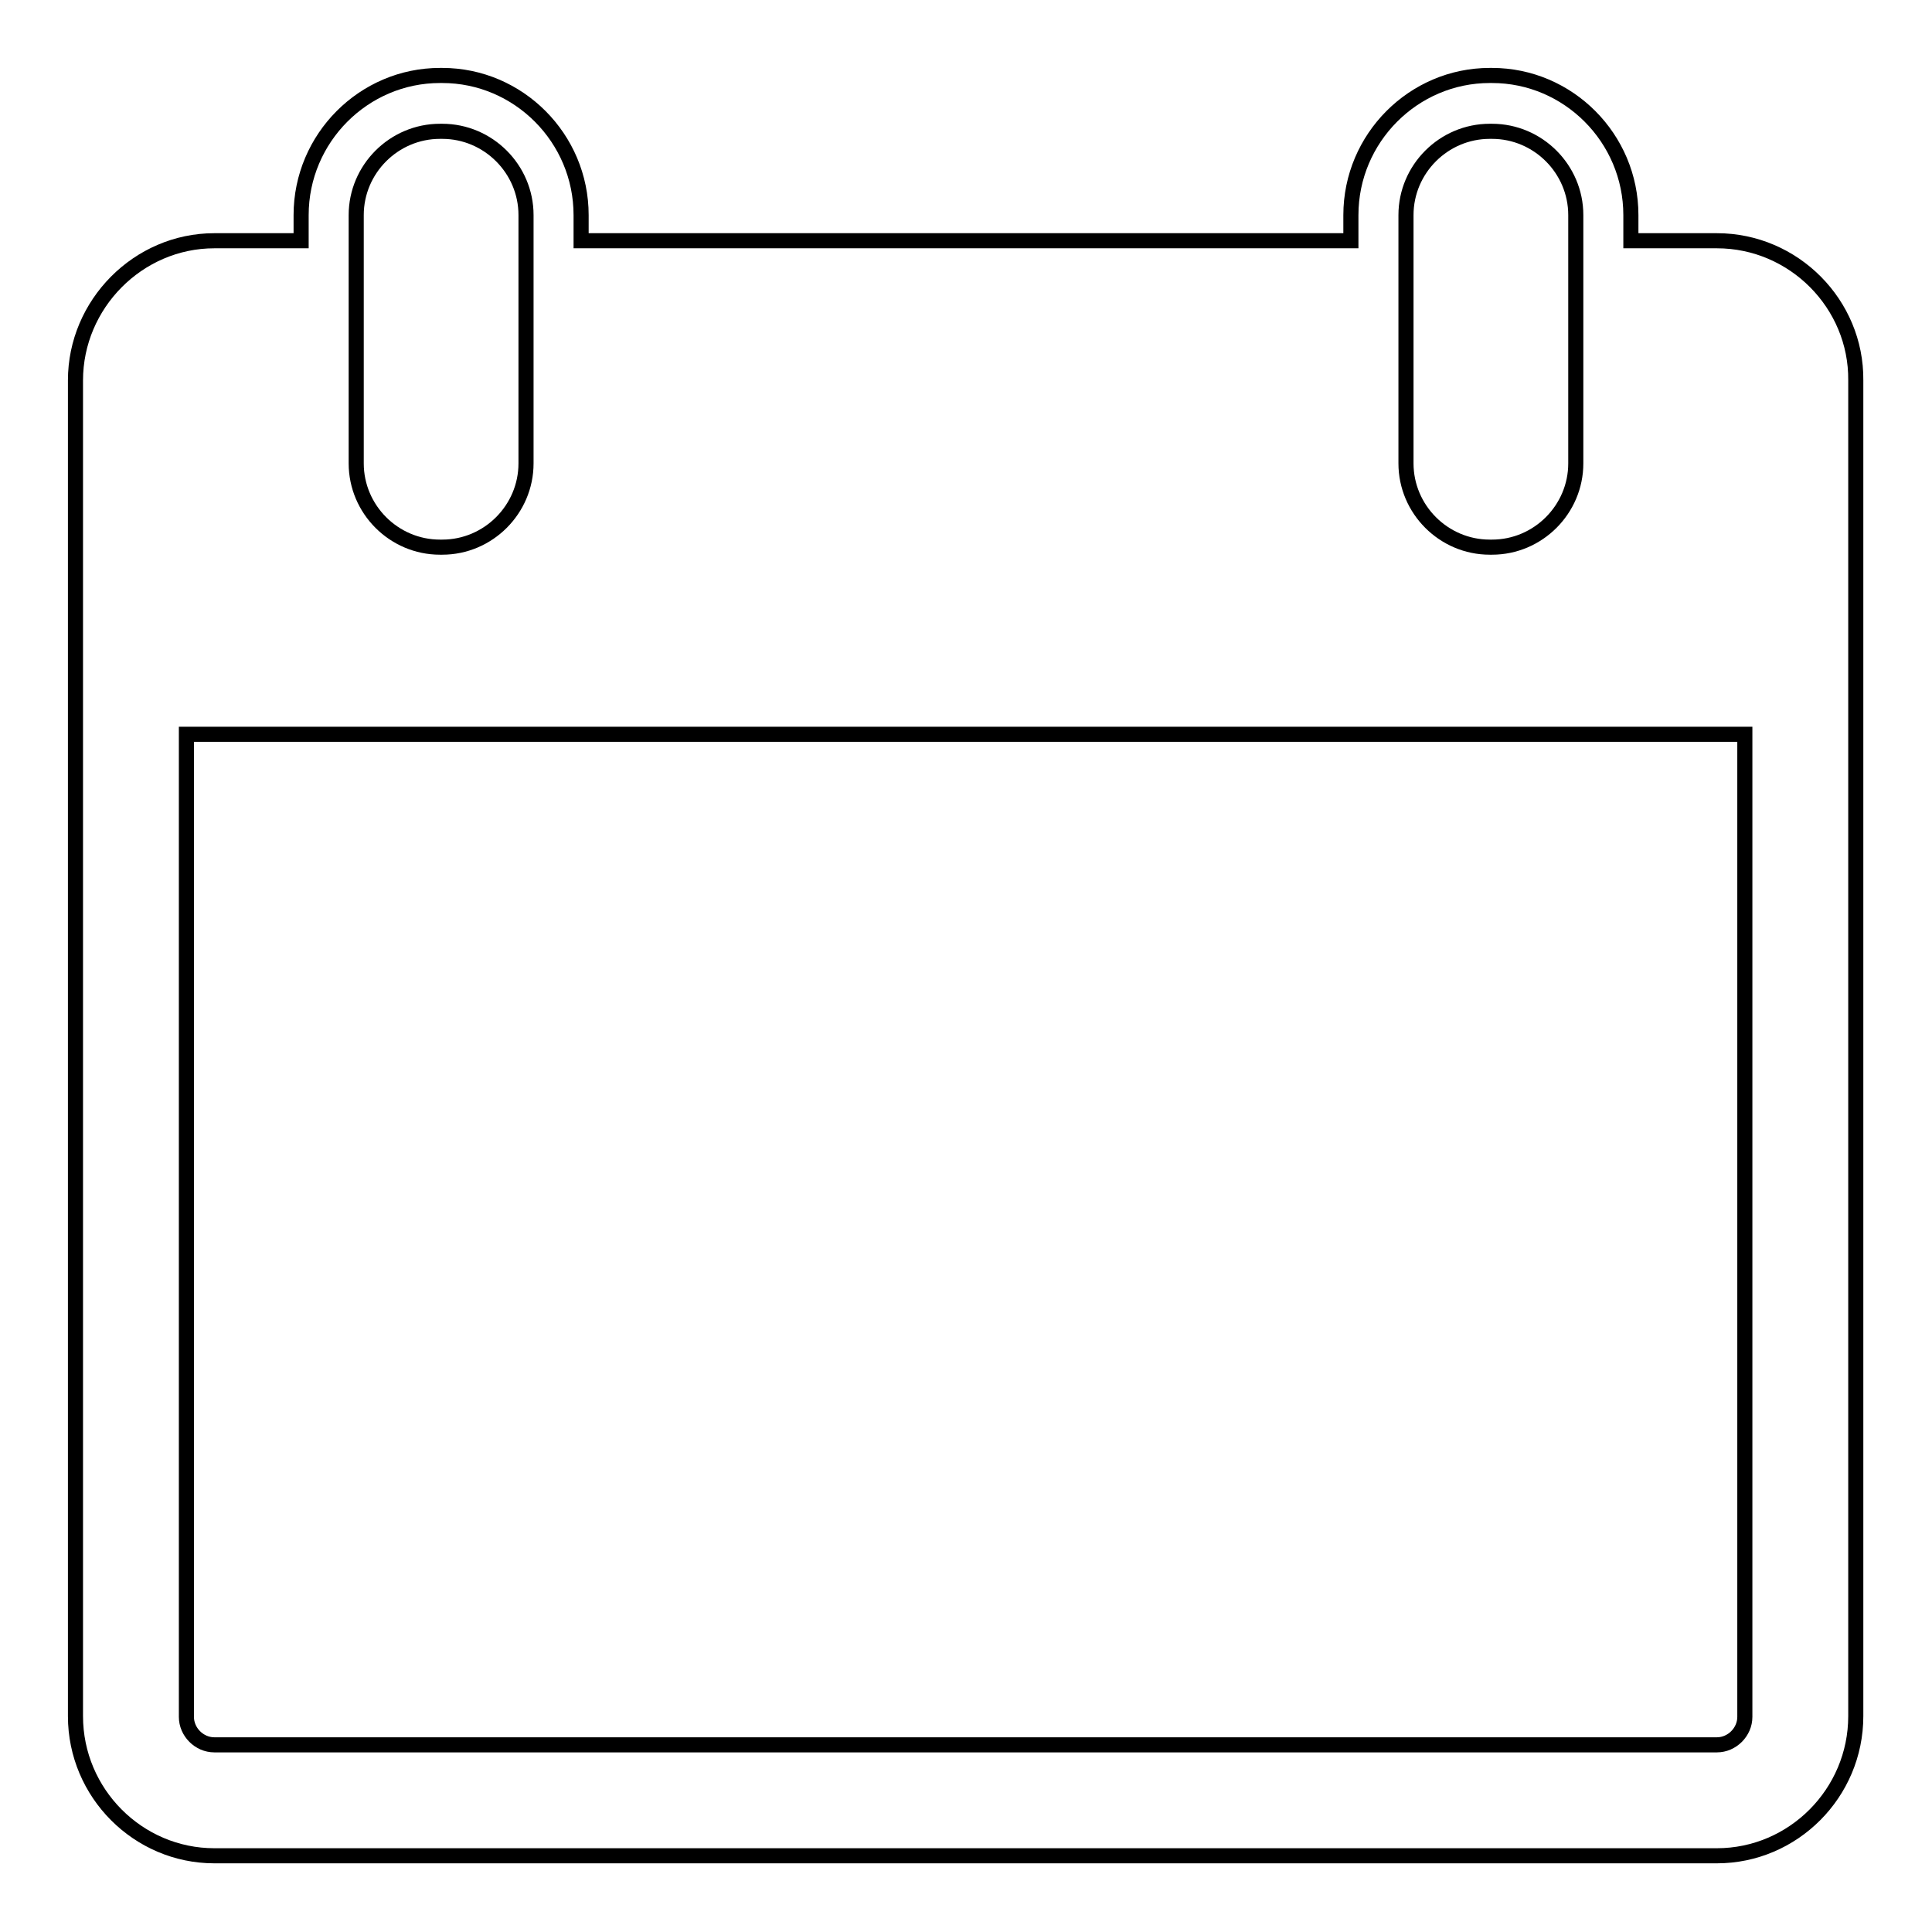 <?xml version="1.0" encoding="utf-8"?>
<!-- Svg Vector Icons : http://www.onlinewebfonts.com/icon -->
<!DOCTYPE svg PUBLIC "-//W3C//DTD SVG 1.1//EN" "http://www.w3.org/Graphics/SVG/1.1/DTD/svg11.dtd">
<svg version="1.1" xmlns="http://www.w3.org/2000/svg" xmlns:xlink="http://www.w3.org/1999/xlink" x="0px" y="0px" viewBox="0 0 256 256" enable-background="new 0 0 256 256" xml:space="preserve">
<g><g><path stroke-width="2" fill-opacity="0" stroke="#000000"  d="M227.5,31.9h-11.4v-3.4c0-10.2-8.3-18.5-18.4-18.5h-0.3c-10.1,0-18.4,8.3-18.4,18.5v3.4H77v-3.4C77,18.3,68.7,10,58.6,10h-0.3c-10.1,0-18.4,8.3-18.4,18.5v3.4H28.4C18.3,31.9,10,40.3,10,50.4v177c0,10.2,8.3,18.5,18.4,18.5h199.1c10.1,0,18.4-8.3,18.4-18.5v-177C246,40.3,237.7,31.9,227.5,31.9L227.5,31.9L227.5,31.9z M186.3,28.5c0-6.1,5-11.1,11.1-11.1h0.3c6.1,0,11.1,5,11.1,11.1v32.9c0,6.1-5,11.1-11.1,11.1h-0.3c-6.1,0-11.1-5-11.1-11.1V28.5L186.3,28.5L186.3,28.5z M47.2,28.5c0-6.1,5-11.1,11.1-11.1h0.3c6.1,0,11.1,5,11.1,11.1v32.9c0,6.1-5,11.1-11.1,11.1h-0.3c-6.1,0-11.1-5-11.1-11.1V28.5L47.2,28.5L47.2,28.5z M227.5,231.2H28.4c-2,0-3.7-1.7-3.7-3.7V97.3h206.5v130.2C231.2,229.5,229.5,231.2,227.5,231.2L227.5,231.2L227.5,231.2z"/></g></g>
</svg>